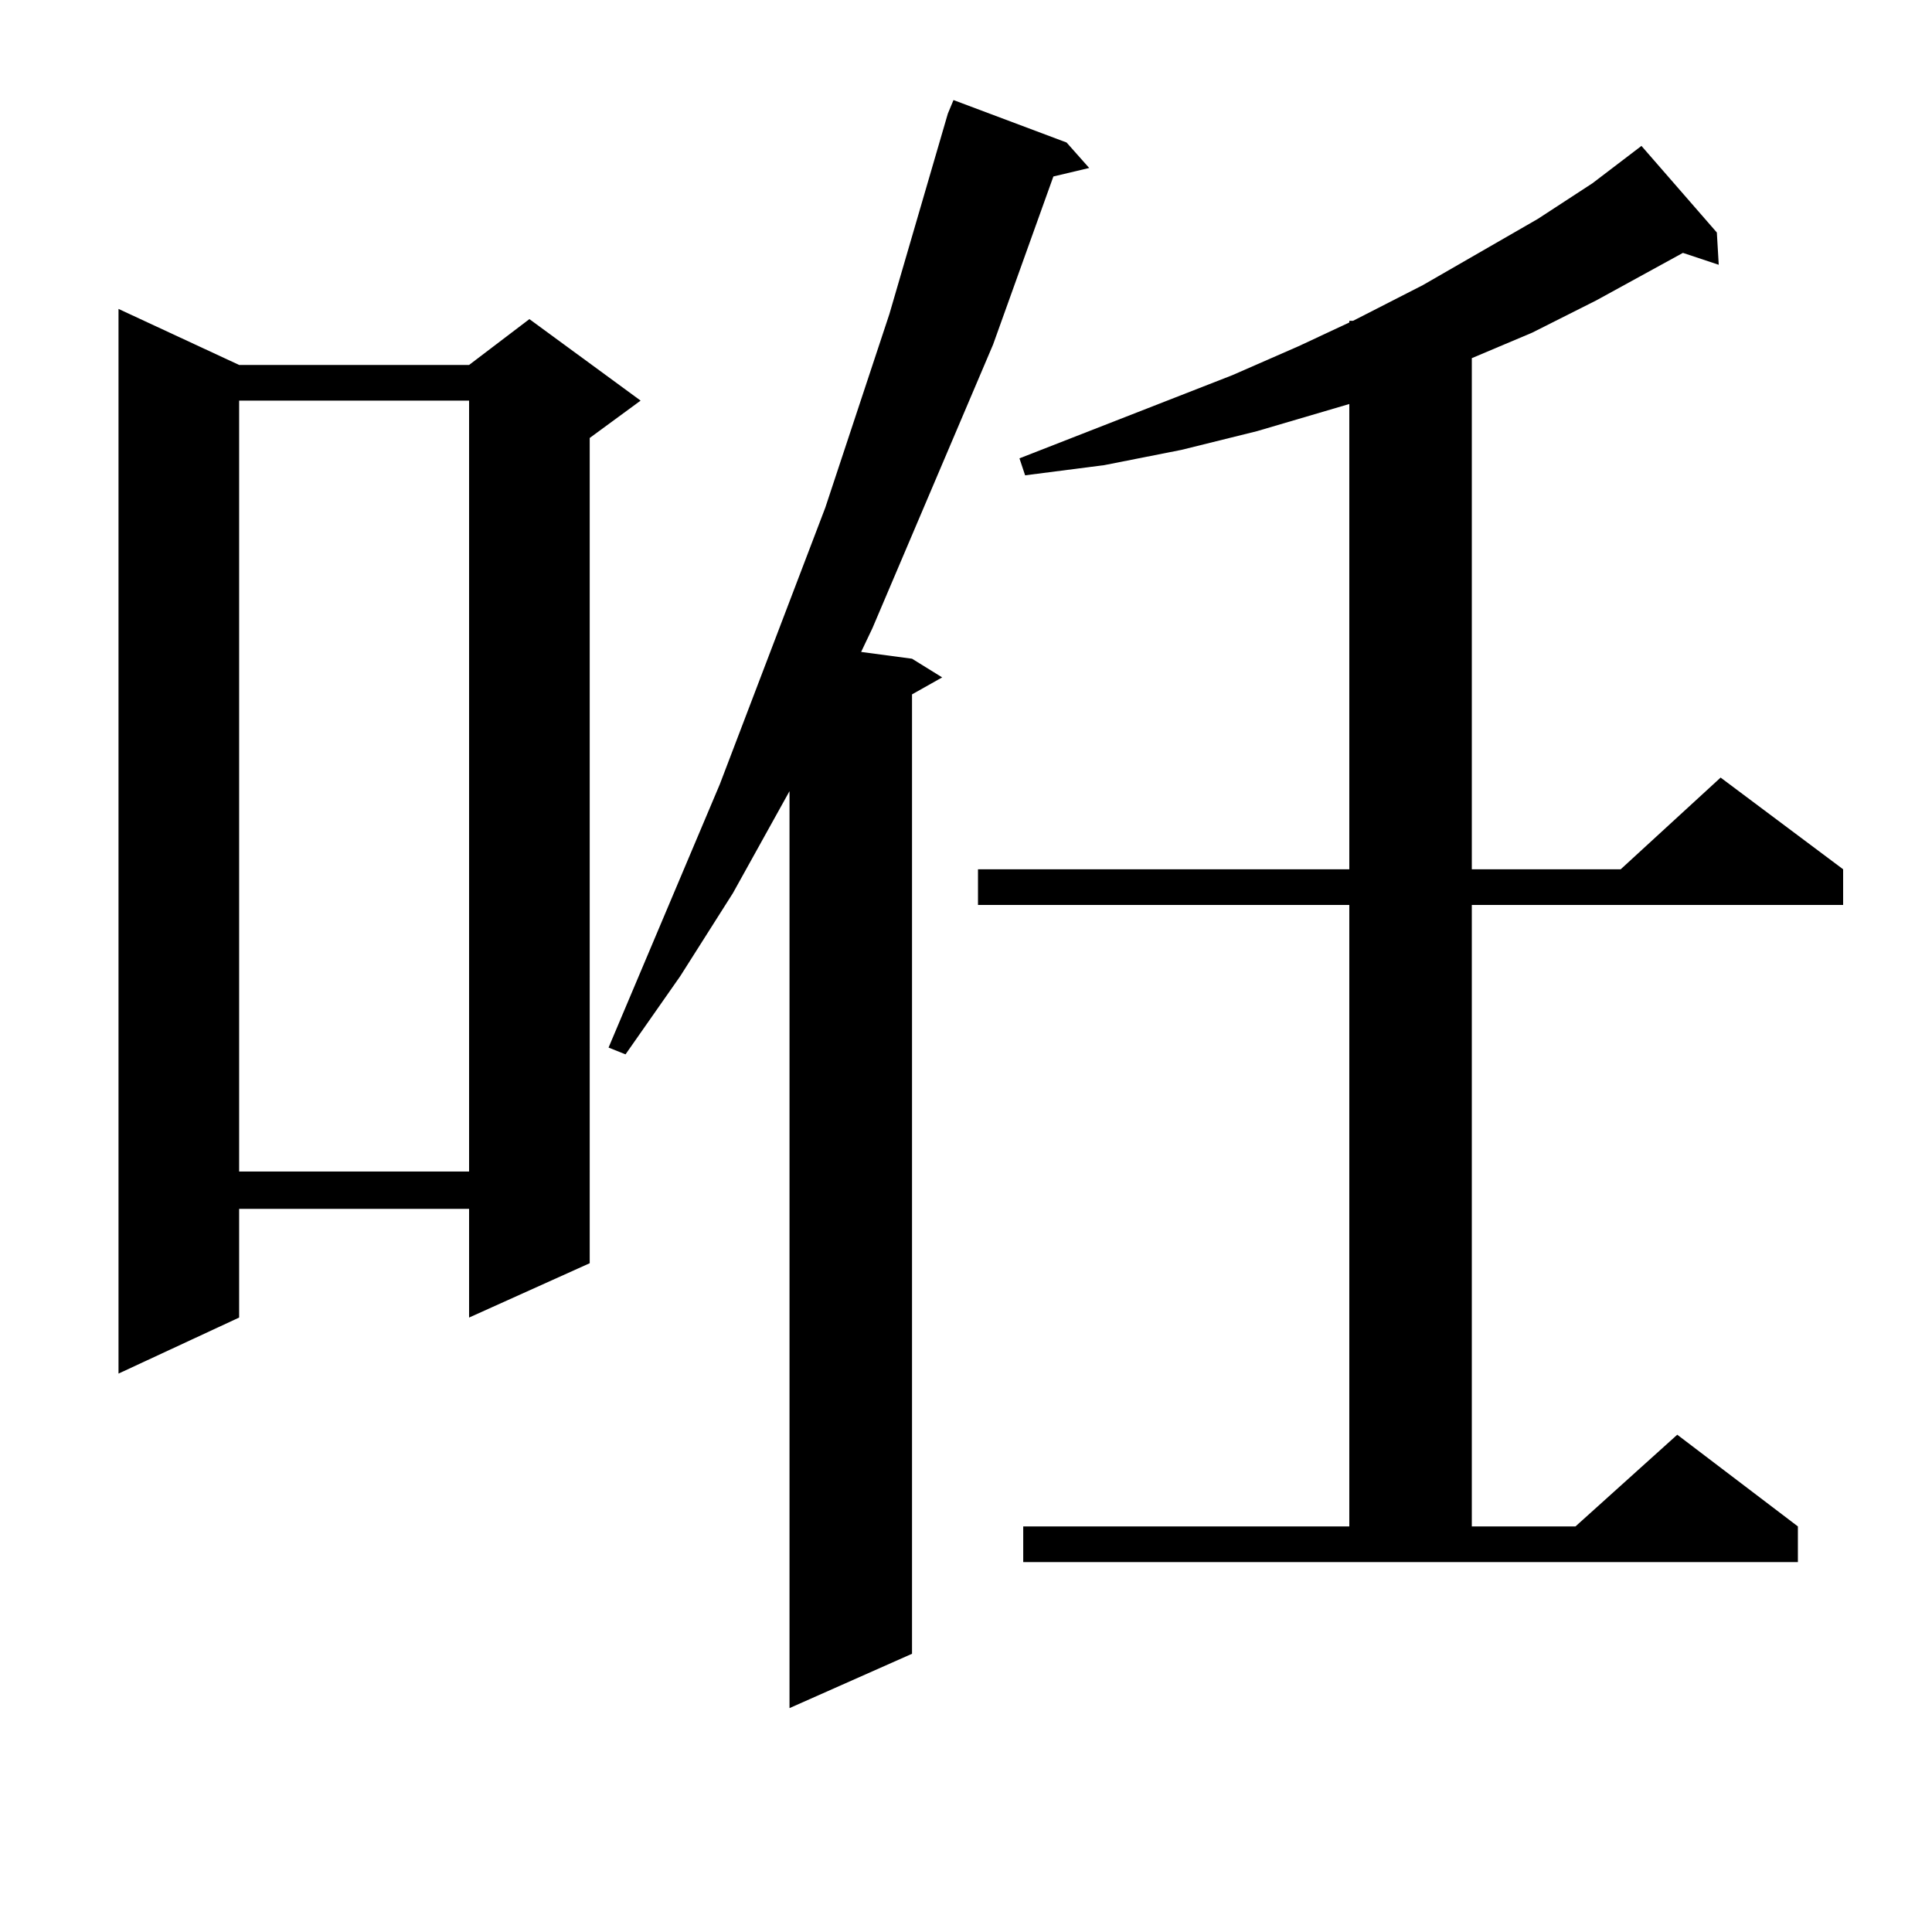 <?xml version="1.0" encoding="utf-8"?>
<!-- Generator: Adobe Illustrator 16.0.0, SVG Export Plug-In . SVG Version: 6.00 Build 0)  -->
<!DOCTYPE svg PUBLIC "-//W3C//DTD SVG 1.1//EN" "http://www.w3.org/Graphics/SVG/1.1/DTD/svg11.dtd">
<svg version="1.1" id="图层_1" xmlns="http://www.w3.org/2000/svg" xmlns:xlink="http://www.w3.org/1999/xlink" x="0px" y="0px"
	 width="1000px" height="1000px" viewBox="0 0 1000 1000" enable-background="new 0 0 1000 1000" xml:space="preserve">
<path d="M123.777,188.898h119.021l31.219-23.73l57.56,42.188l-26.341,19.336V653.84l-62.438,28.125v-56.25H123.777v56.25
	L61.34,710.969V159.895L123.777,188.898z M123.777,207.355v399.023h119.021V207.355H123.777z M552.06,73.762l11.707,13.184
	L545.23,91.34l-31.219,87.012l-62.438,146.777l-5.854,12.305l26.341,3.516l15.609,9.668l-15.609,8.789v496.582l-63.413,28.125
	V409.504l-29.268,52.734l-27.316,43.066l-28.292,40.43l-8.78-3.516l57.56-136.23l54.633-143.262l33.17-100.195L490.598,58.82
	l2.927-7.031L552.06,73.762z M529.621,790.07h168.776v-321.68h-192.19v-18.457h192.19v-240.82l-47.804,14.063l-39.023,9.668
	l-39.999,7.91l-40.975,5.273l-2.927-8.789l110.241-43.066l34.146-14.941l26.341-12.305v-0.879h1.951l36.097-18.457l59.511-34.277
	l28.292-18.457l25.365-19.336l39.023,44.824l0.976,16.699l-18.536-6.152L826.199,155.5l-33.17,16.699l-31.219,13.184v264.551h77.071
	l51.706-47.461l63.413,47.461v18.457h-192.19v321.68h53.657l52.682-47.461l62.438,47.461v18.457H529.621V790.07z"/>
</svg>
